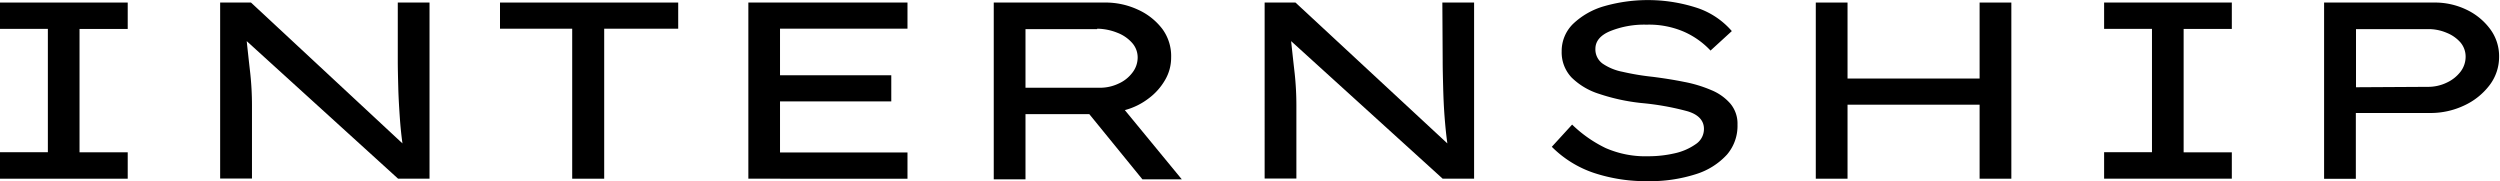 <svg xmlns="http://www.w3.org/2000/svg" viewBox="0 0 304 22.03"><g id="レイヤー_2" data-name="レイヤー 2"><g id="制作"><path d="M15.53,21.73H0V18.51H5.82v-15H0V.31H15.53V3.52H9.67v15h5.86Z"/><path d="M48.37.31h3.86V21.73H48.41L30,5c.14,1.3.28,2.6.43,3.9a36.4,36.4,0,0,1,.21,3.9v8.91H26.77V.31h3.75L48.94,17.44c-.14-1-.25-2.08-.33-3.26s-.15-2.34-.18-3.52-.06-2.28-.06-3.32Z"/><path d="M69.58,21.73V3.49H60.8V.31H82.47V3.49h-9V21.73Z"/><path d="M91,.31h19.35V3.49H94.85V9.15h13.53v3.18H94.85v6.21h15.5v3.19H91Z"/><path d="M142.41,7a5.33,5.33,0,0,1-.74,2.73,7.36,7.36,0,0,1-2,2.24,8.22,8.22,0,0,1-2.89,1.42l6.93,8.42-4.79,0-6.46-7.93H124.7v7.93h-3.86V.31h13.5a9.32,9.32,0,0,1,4,.85,7.71,7.71,0,0,1,3,2.36A5.56,5.56,0,0,1,142.41,7Zm-9-3.46H124.7v7.13h9a5.27,5.27,0,0,0,2.33-.51,4.26,4.26,0,0,0,1.68-1.34A3,3,0,0,0,138.34,7a2.65,2.65,0,0,0-.68-1.79,4.57,4.57,0,0,0-1.8-1.23A6.75,6.75,0,0,0,133.41,3.49Z"/><path d="M175.39.31h3.86V21.73h-3.82L157,5c.14,1.3.28,2.6.43,3.9a36.4,36.4,0,0,1,.21,3.9v8.91h-3.86V.31h3.75L176,17.44c-.14-1-.25-2.08-.34-3.26s-.14-2.34-.17-3.52-.06-2.28-.06-3.32Z"/><path d="M191.17,15.15A15.53,15.53,0,0,0,195.24,18a12.07,12.07,0,0,0,5.21,1,14.14,14.14,0,0,0,3.2-.36,7.05,7.05,0,0,0,2.55-1.11,2.2,2.2,0,0,0,1-1.86c0-1-.66-1.74-2-2.14a32.37,32.37,0,0,0-5.59-1,24,24,0,0,1-5.14-1.11,8.31,8.31,0,0,1-3.37-2,4.44,4.44,0,0,1-1.2-3.17,4.61,4.61,0,0,1,1.39-3.35A9.11,9.11,0,0,1,195.08.75,19.33,19.33,0,0,1,206.49,1a9.6,9.6,0,0,1,4.1,2.78L208,6.15a9.87,9.87,0,0,0-3.23-2.29A10.69,10.69,0,0,0,200.24,3a11.09,11.09,0,0,0-4.43.78C194.62,4.27,194,5,194,5.94a2.13,2.13,0,0,0,.87,1.79,6.47,6.47,0,0,0,2.43,1,30.55,30.55,0,0,0,3.66.61c1.33.17,2.61.37,3.84.62a15.78,15.78,0,0,1,3.3,1,6.16,6.16,0,0,1,2.32,1.65,3.79,3.79,0,0,1,.86,2.54A5.36,5.36,0,0,1,210,18.8a8.56,8.56,0,0,1-3.82,2.39,18.27,18.27,0,0,1-5.84.84,20.14,20.14,0,0,1-6.51-1,13.1,13.1,0,0,1-5.13-3.18Z"/><path d="M224.66.31V9.55h16.06V.31h3.86V21.73h-3.86v-9H224.66v9H220.8V.31Z"/><path d="M271.39,21.73H255.86V18.51h5.82v-15h-5.82V.31h15.53V3.52h-5.86v15h5.86Z"/><path d="M296,.31a8.85,8.85,0,0,1,3.93.87,7.66,7.66,0,0,1,2.87,2.35,5.51,5.51,0,0,1,1.09,3.36,5.66,5.66,0,0,1-1.16,3.47,8.17,8.17,0,0,1-3.07,2.46,9.56,9.56,0,0,1-4.19.92h-9v8h-3.86V.31Zm-.78,10.25a5.2,5.2,0,0,0,2.3-.51,4.48,4.48,0,0,0,1.68-1.33,3,3,0,0,0,.62-1.83,2.67,2.67,0,0,0-.62-1.72A4.35,4.35,0,0,0,297.54,4a5.63,5.63,0,0,0-2.3-.46h-8.75v7.07Z"/></g></g></svg>